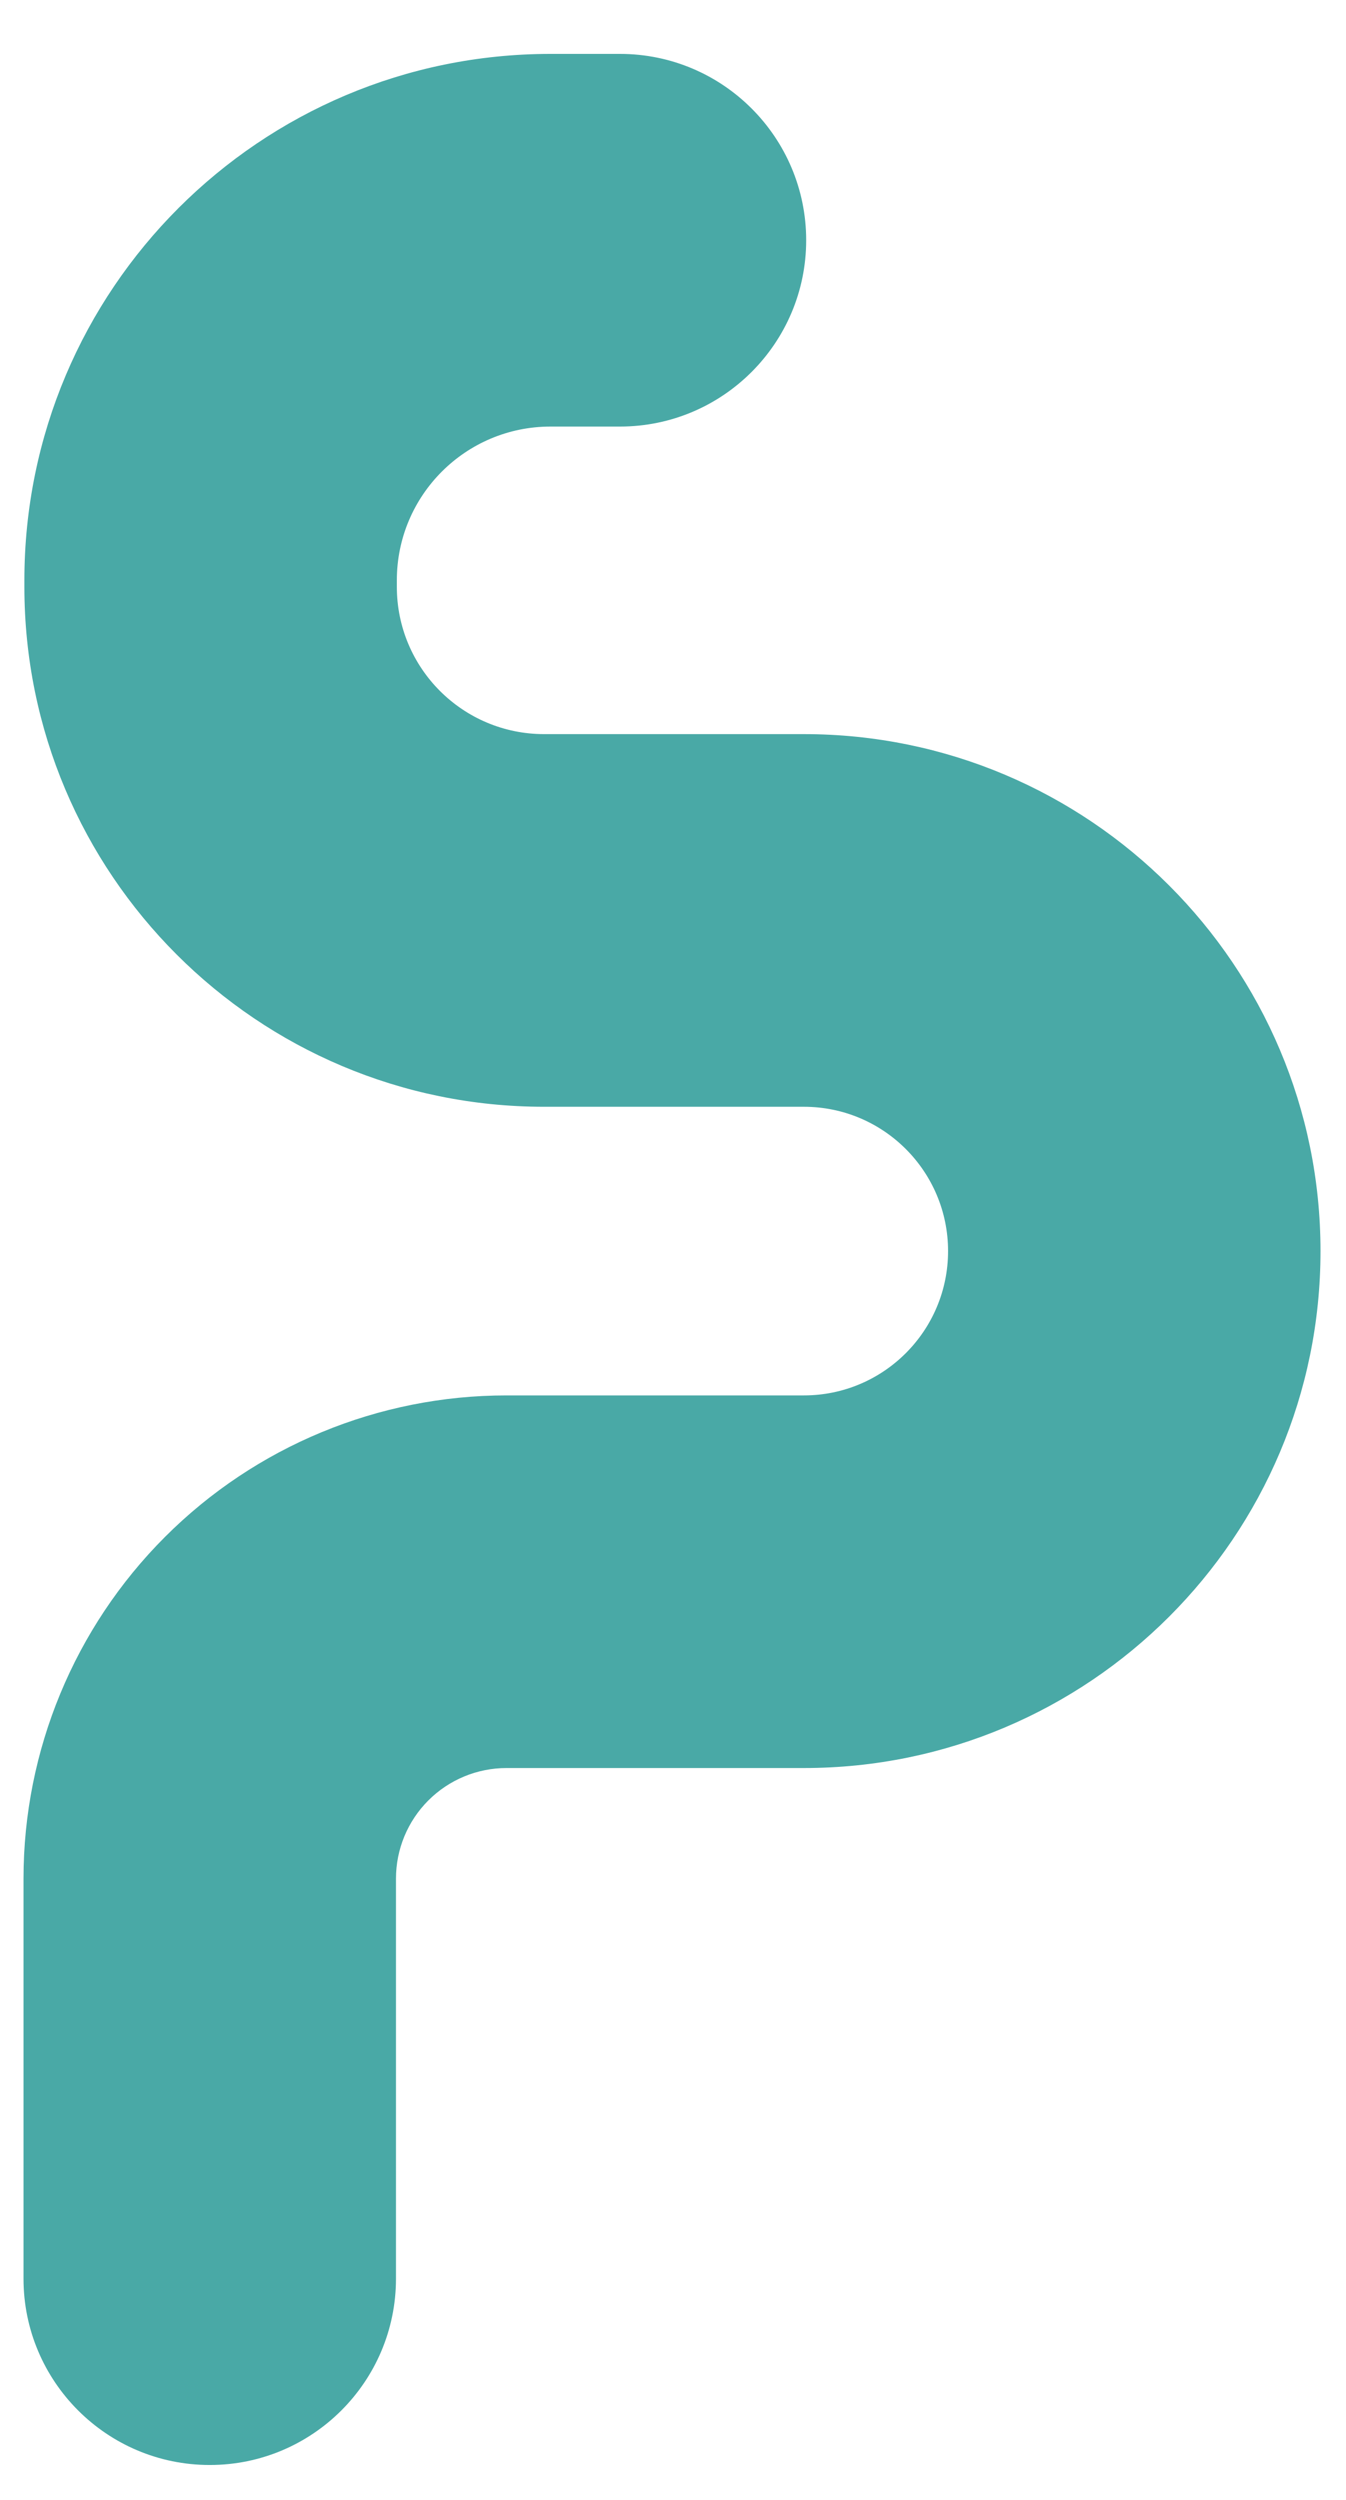 <?xml version="1.0" encoding="UTF-8" standalone="no"?>
<svg xmlns="http://www.w3.org/2000/svg" xmlns:xlink="http://www.w3.org/1999/xlink" xmlns:serif="http://www.serif.com/" width="100%" height="100%" viewBox="0 0 383 711" version="1.1" xml:space="preserve" style="fill-rule:evenodd;clip-rule:evenodd;stroke-linejoin:round;stroke-miterlimit:2;">
    <g transform="matrix(7.731,8.50022e-32,-8.50022e-32,7.731,-673.692,-3057)">
        <path d="M109.96,397.404C113.743,397.404 116.814,400.475 116.814,404.258C116.814,408.041 113.743,411.113 109.96,411.113L107.404,411.113C104.28,411.113 101.748,413.645 101.748,416.768L101.748,417.008C101.748,420.001 104.174,422.427 107.168,422.427L116.728,422.427C127.23,422.427 135.744,430.941 135.744,441.444L135.744,441.446C135.744,451.948 127.23,460.462 116.728,460.462L105.783,460.462C104.705,460.462 103.67,460.891 102.907,461.654C102.144,462.417 101.716,463.451 101.716,464.53L101.716,479.247C101.716,483.03 98.644,486.101 94.861,486.101C91.078,486.101 88.007,483.03 88.007,479.247L88.007,464.53C88.007,459.815 89.88,455.294 93.214,451.96C96.547,448.626 101.069,446.754 105.783,446.754L116.728,446.754C119.659,446.754 122.036,444.377 122.036,441.446L122.036,441.444C122.036,438.513 119.659,436.136 116.728,436.136L107.168,436.136C96.603,436.136 88.039,427.572 88.039,417.008L88.039,416.768C88.039,406.074 96.709,397.404 107.404,397.404L109.96,397.404Z" style="fill:rgb(73,169,166);"></path>
    </g>
</svg>
